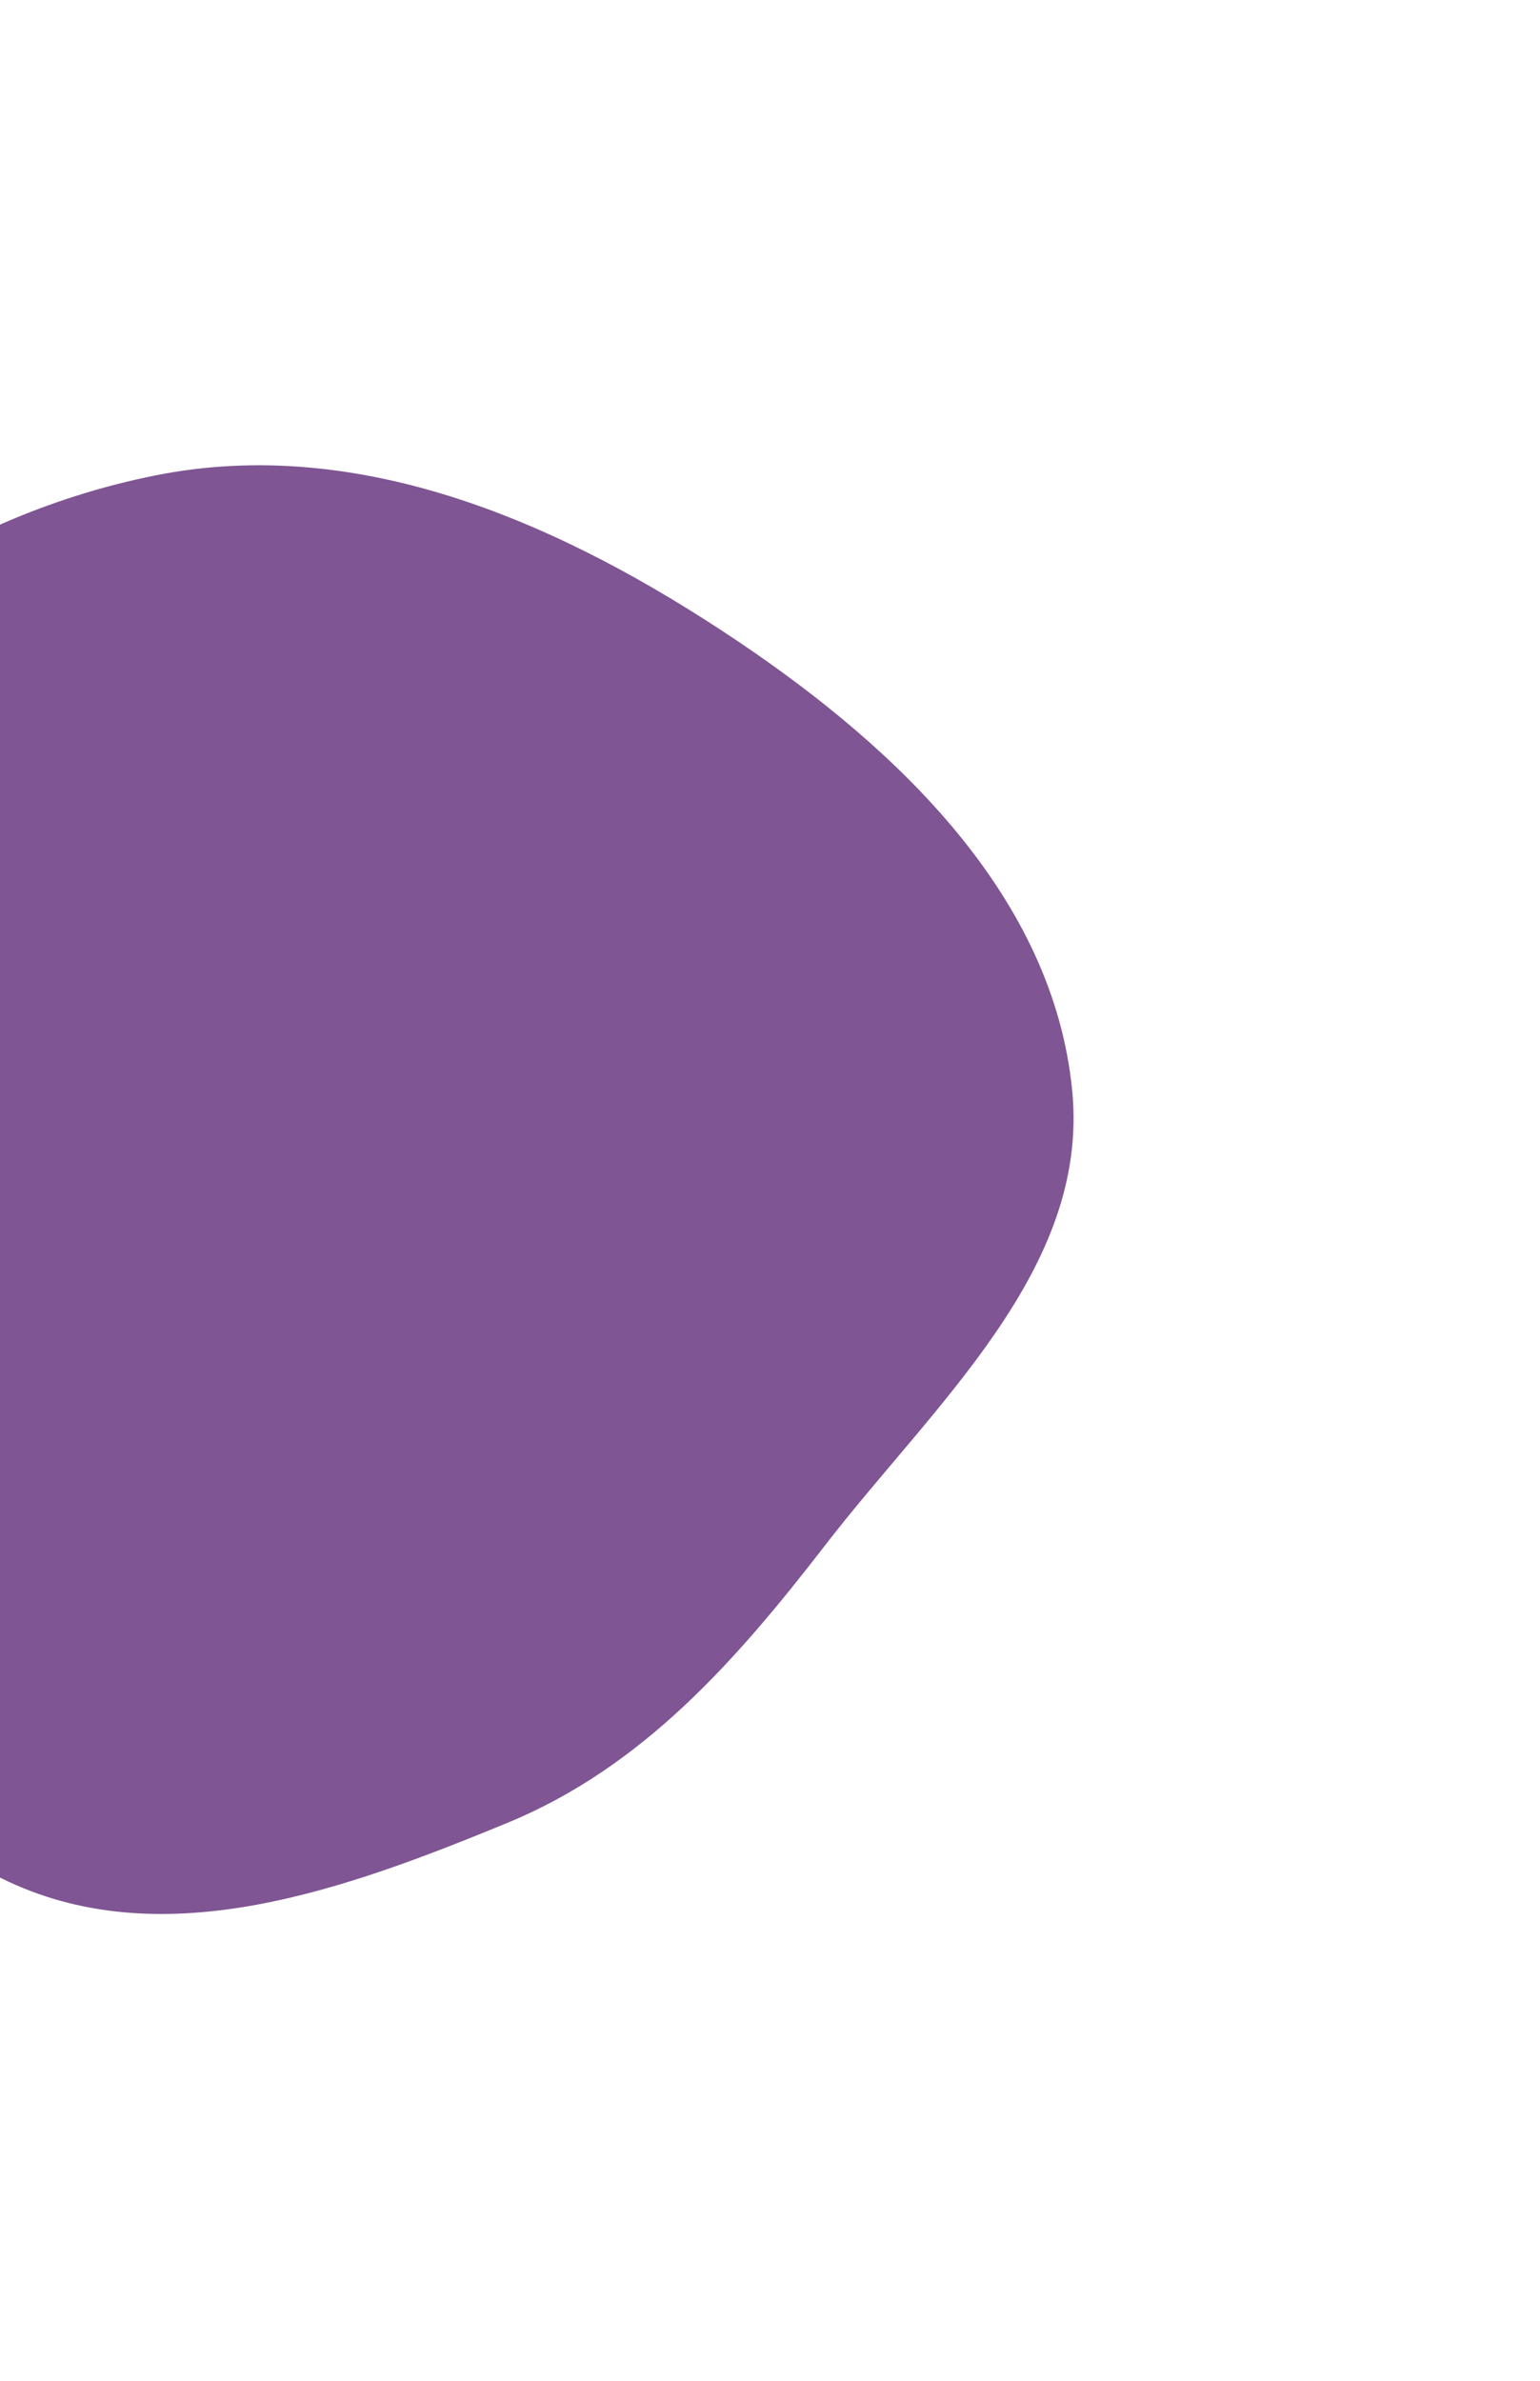<?xml version="1.0" encoding="UTF-8"?> <svg xmlns="http://www.w3.org/2000/svg" width="828" height="1280" viewBox="0 0 828 1280" fill="none"> <g filter="url(#filter0_f_62_5)"> <path fill-rule="evenodd" clip-rule="evenodd" d="M83.719 255.561C194.178 233.55 302.814 281.698 396.253 344.443C483.097 402.758 566.359 482.402 576.495 586.461C585.832 682.33 502.531 754.491 443.623 830.794C395.554 893.059 345.355 950.165 272.582 980.119C186.069 1015.73 89.137 1051.19 4.437 1011.57C-85.057 969.702 -126.5 871.394 -159.076 778.195C-195.506 673.967 -234.585 561.063 -188.043 460.878C-138.345 353.9 -32.053 278.632 83.719 255.561Z" fill="#490E67" fill-opacity="0.7"></path> </g> <defs> <filter id="filter0_f_62_5" x="-459.321" y="0.145" width="1286.54" height="1278.86" filterUnits="userSpaceOnUse" color-interpolation-filters="sRGB"> <feFlood flood-opacity="0" result="BackgroundImageFix"></feFlood> <feBlend mode="normal" in="SourceGraphic" in2="BackgroundImageFix" result="shape"></feBlend> <feGaussianBlur stdDeviation="125" result="effect1_foregroundBlur_62_5"></feGaussianBlur> </filter> </defs> </svg> 